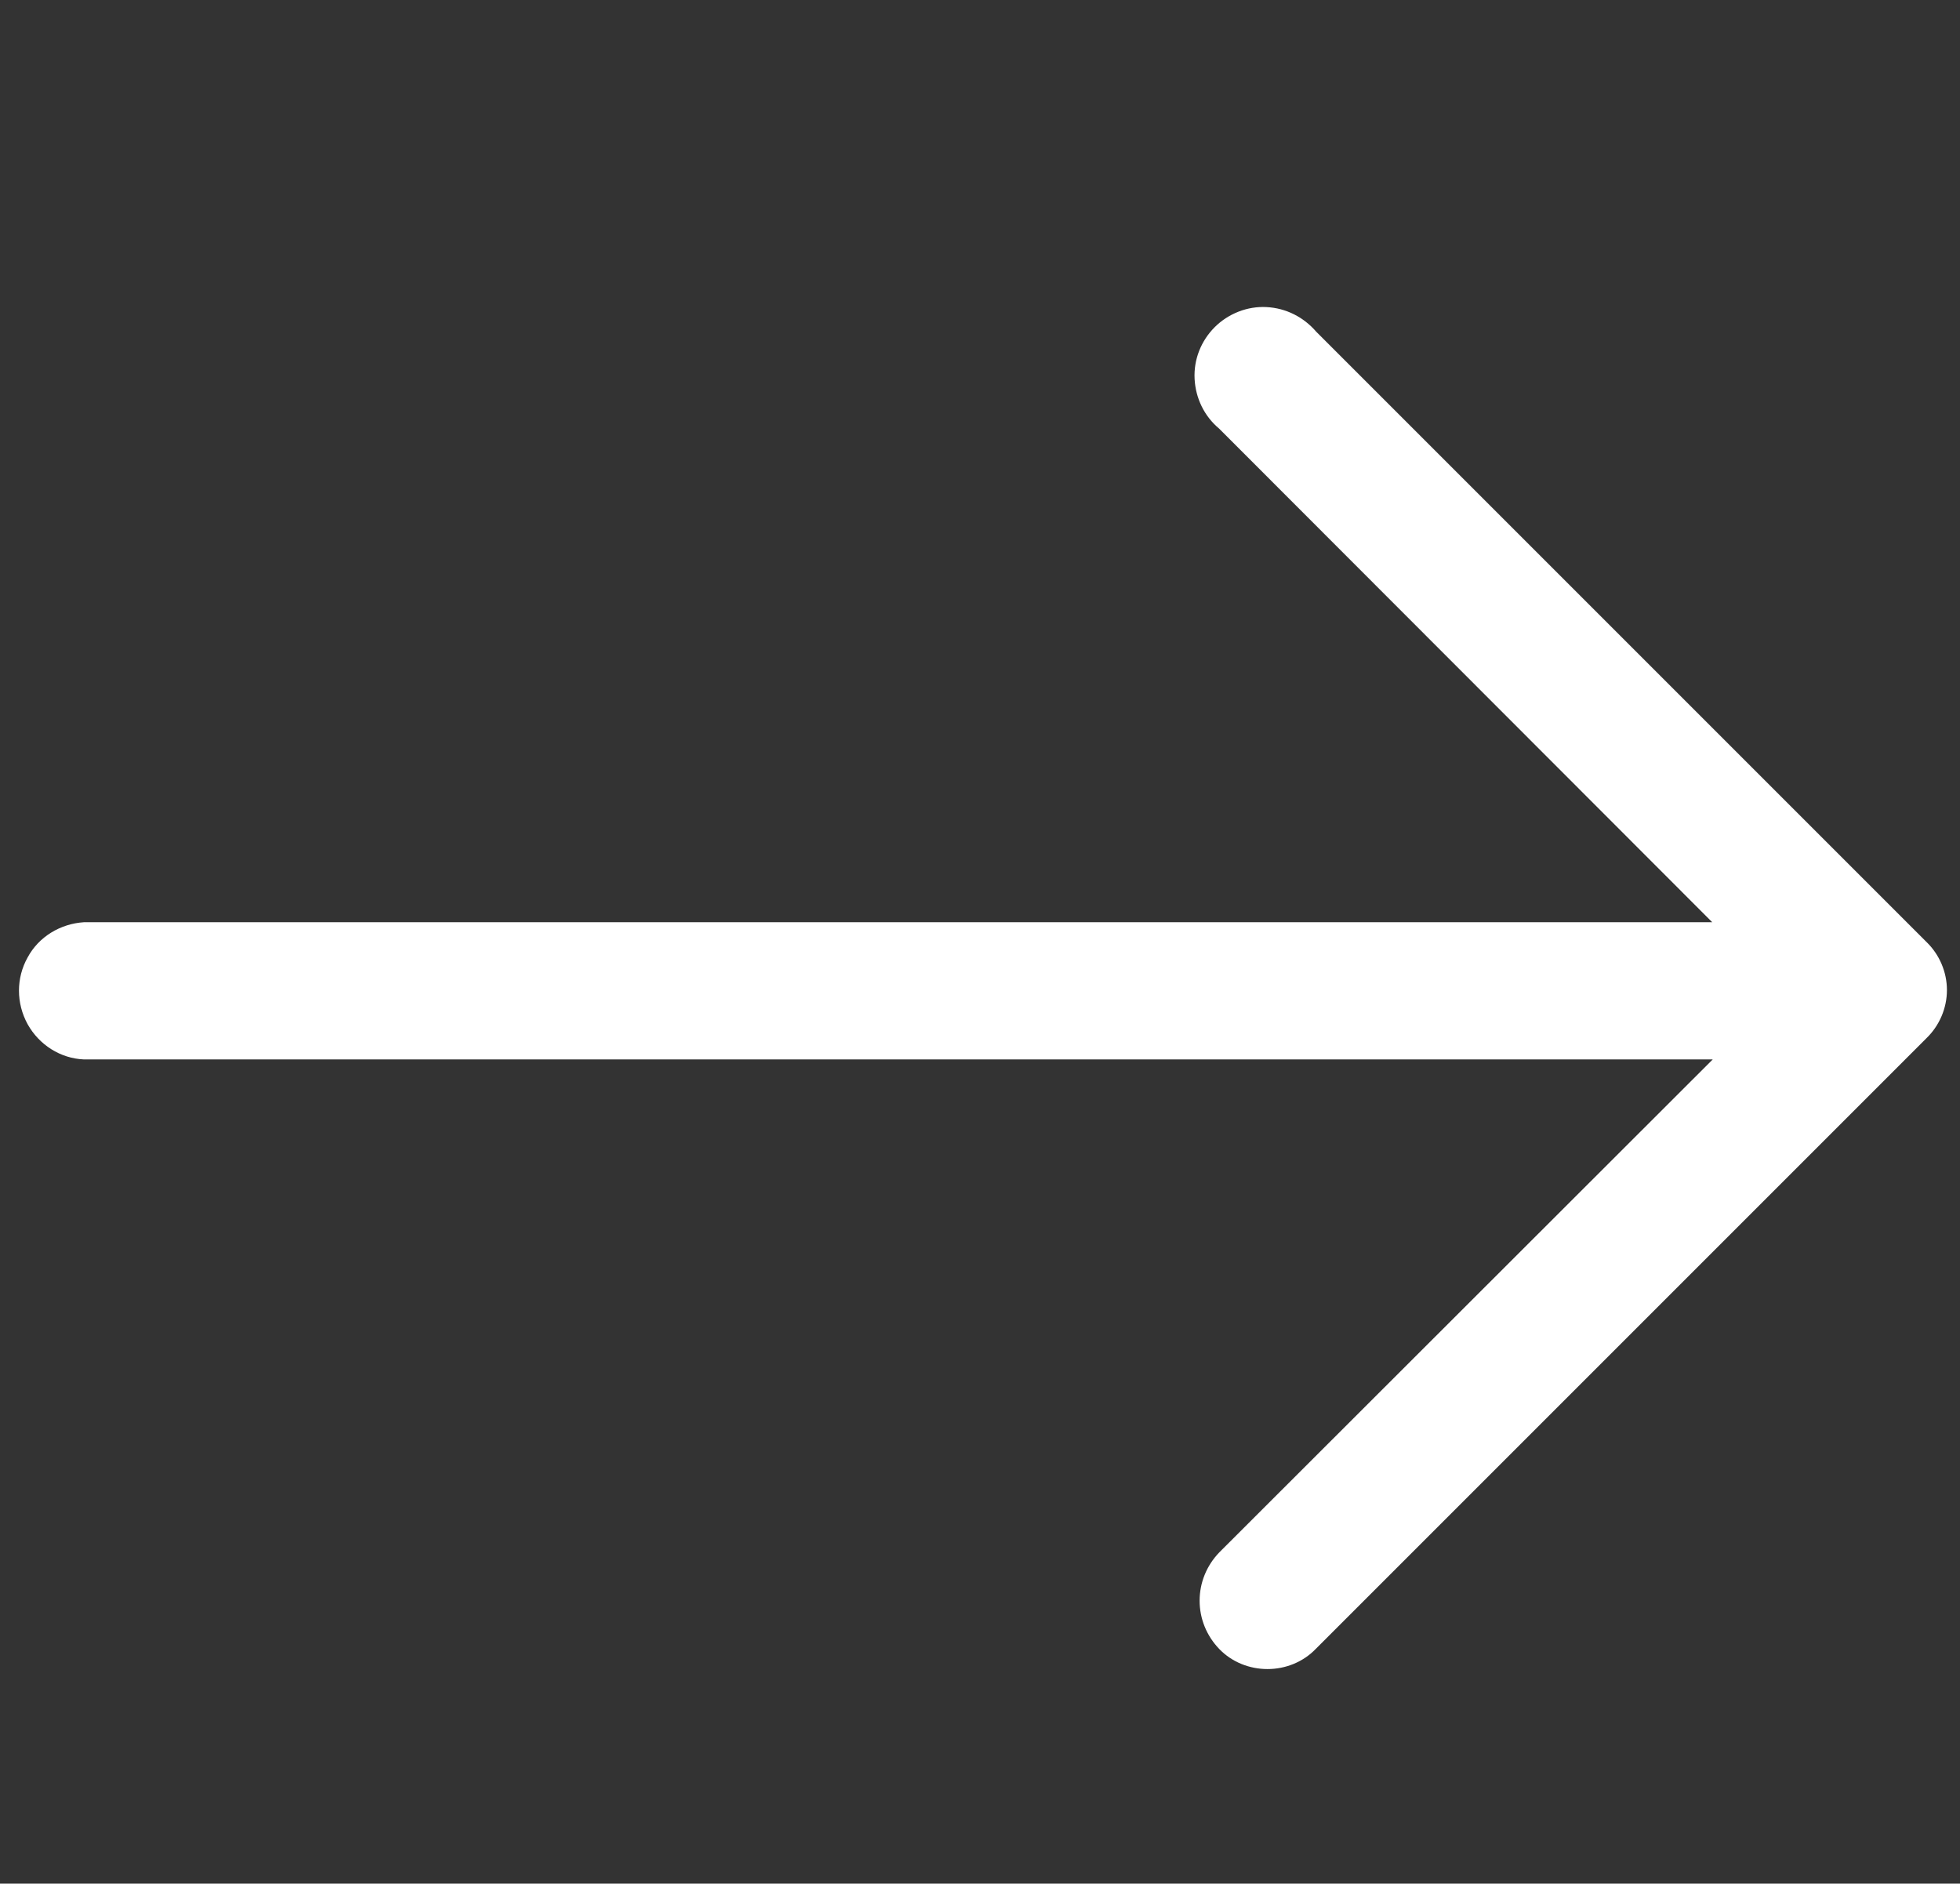 <?xml version="1.0" encoding="utf-8"?>
<!-- Generator: Adobe Illustrator 25.4.1, SVG Export Plug-In . SVG Version: 6.00 Build 0)  -->
<svg version="1.1" id="_1" xmlns="http://www.w3.org/2000/svg" xmlns:xlink="http://www.w3.org/1999/xlink" x="0px" y="0px"
	 viewBox="0 0 39 37.48" style="enable-background:new 0 0 39 37.48;" xml:space="preserve">
<rect x="0" y="0" width="39" height="37.48" fill="#333333" stroke="none"/>
<style type="text/css">
	.st0{fill:#FFFFFF;}
</style>
<path class="st0" d="M26.19,6.6c-0.25-0.29-0.6-0.47-0.99-0.49c-0.38-0.02-0.76,0.13-1.03,0.4c-0.27,0.27-0.42,0.64-0.4,1.03
	c0.02,0.38,0.19,0.74,0.49,0.99l9.81,9.82H1.67c-0.47,0.03-0.9,0.29-1.12,0.7c-0.23,0.41-0.23,0.91,0,1.33
	c0.23,0.41,0.65,0.68,1.12,0.7h32.41l-9.82,9.81c-0.25,0.26-0.39,0.6-0.39,0.96c0,0.36,0.14,0.7,0.39,0.96
	c0.25,0.26,0.6,0.4,0.96,0.4s0.71-0.14,0.96-0.4l12.15-12.15v0c0.26-0.25,0.41-0.6,0.41-0.96c0-0.36-0.15-0.71-0.41-0.96L26.19,6.6z
	"/>
</svg>
